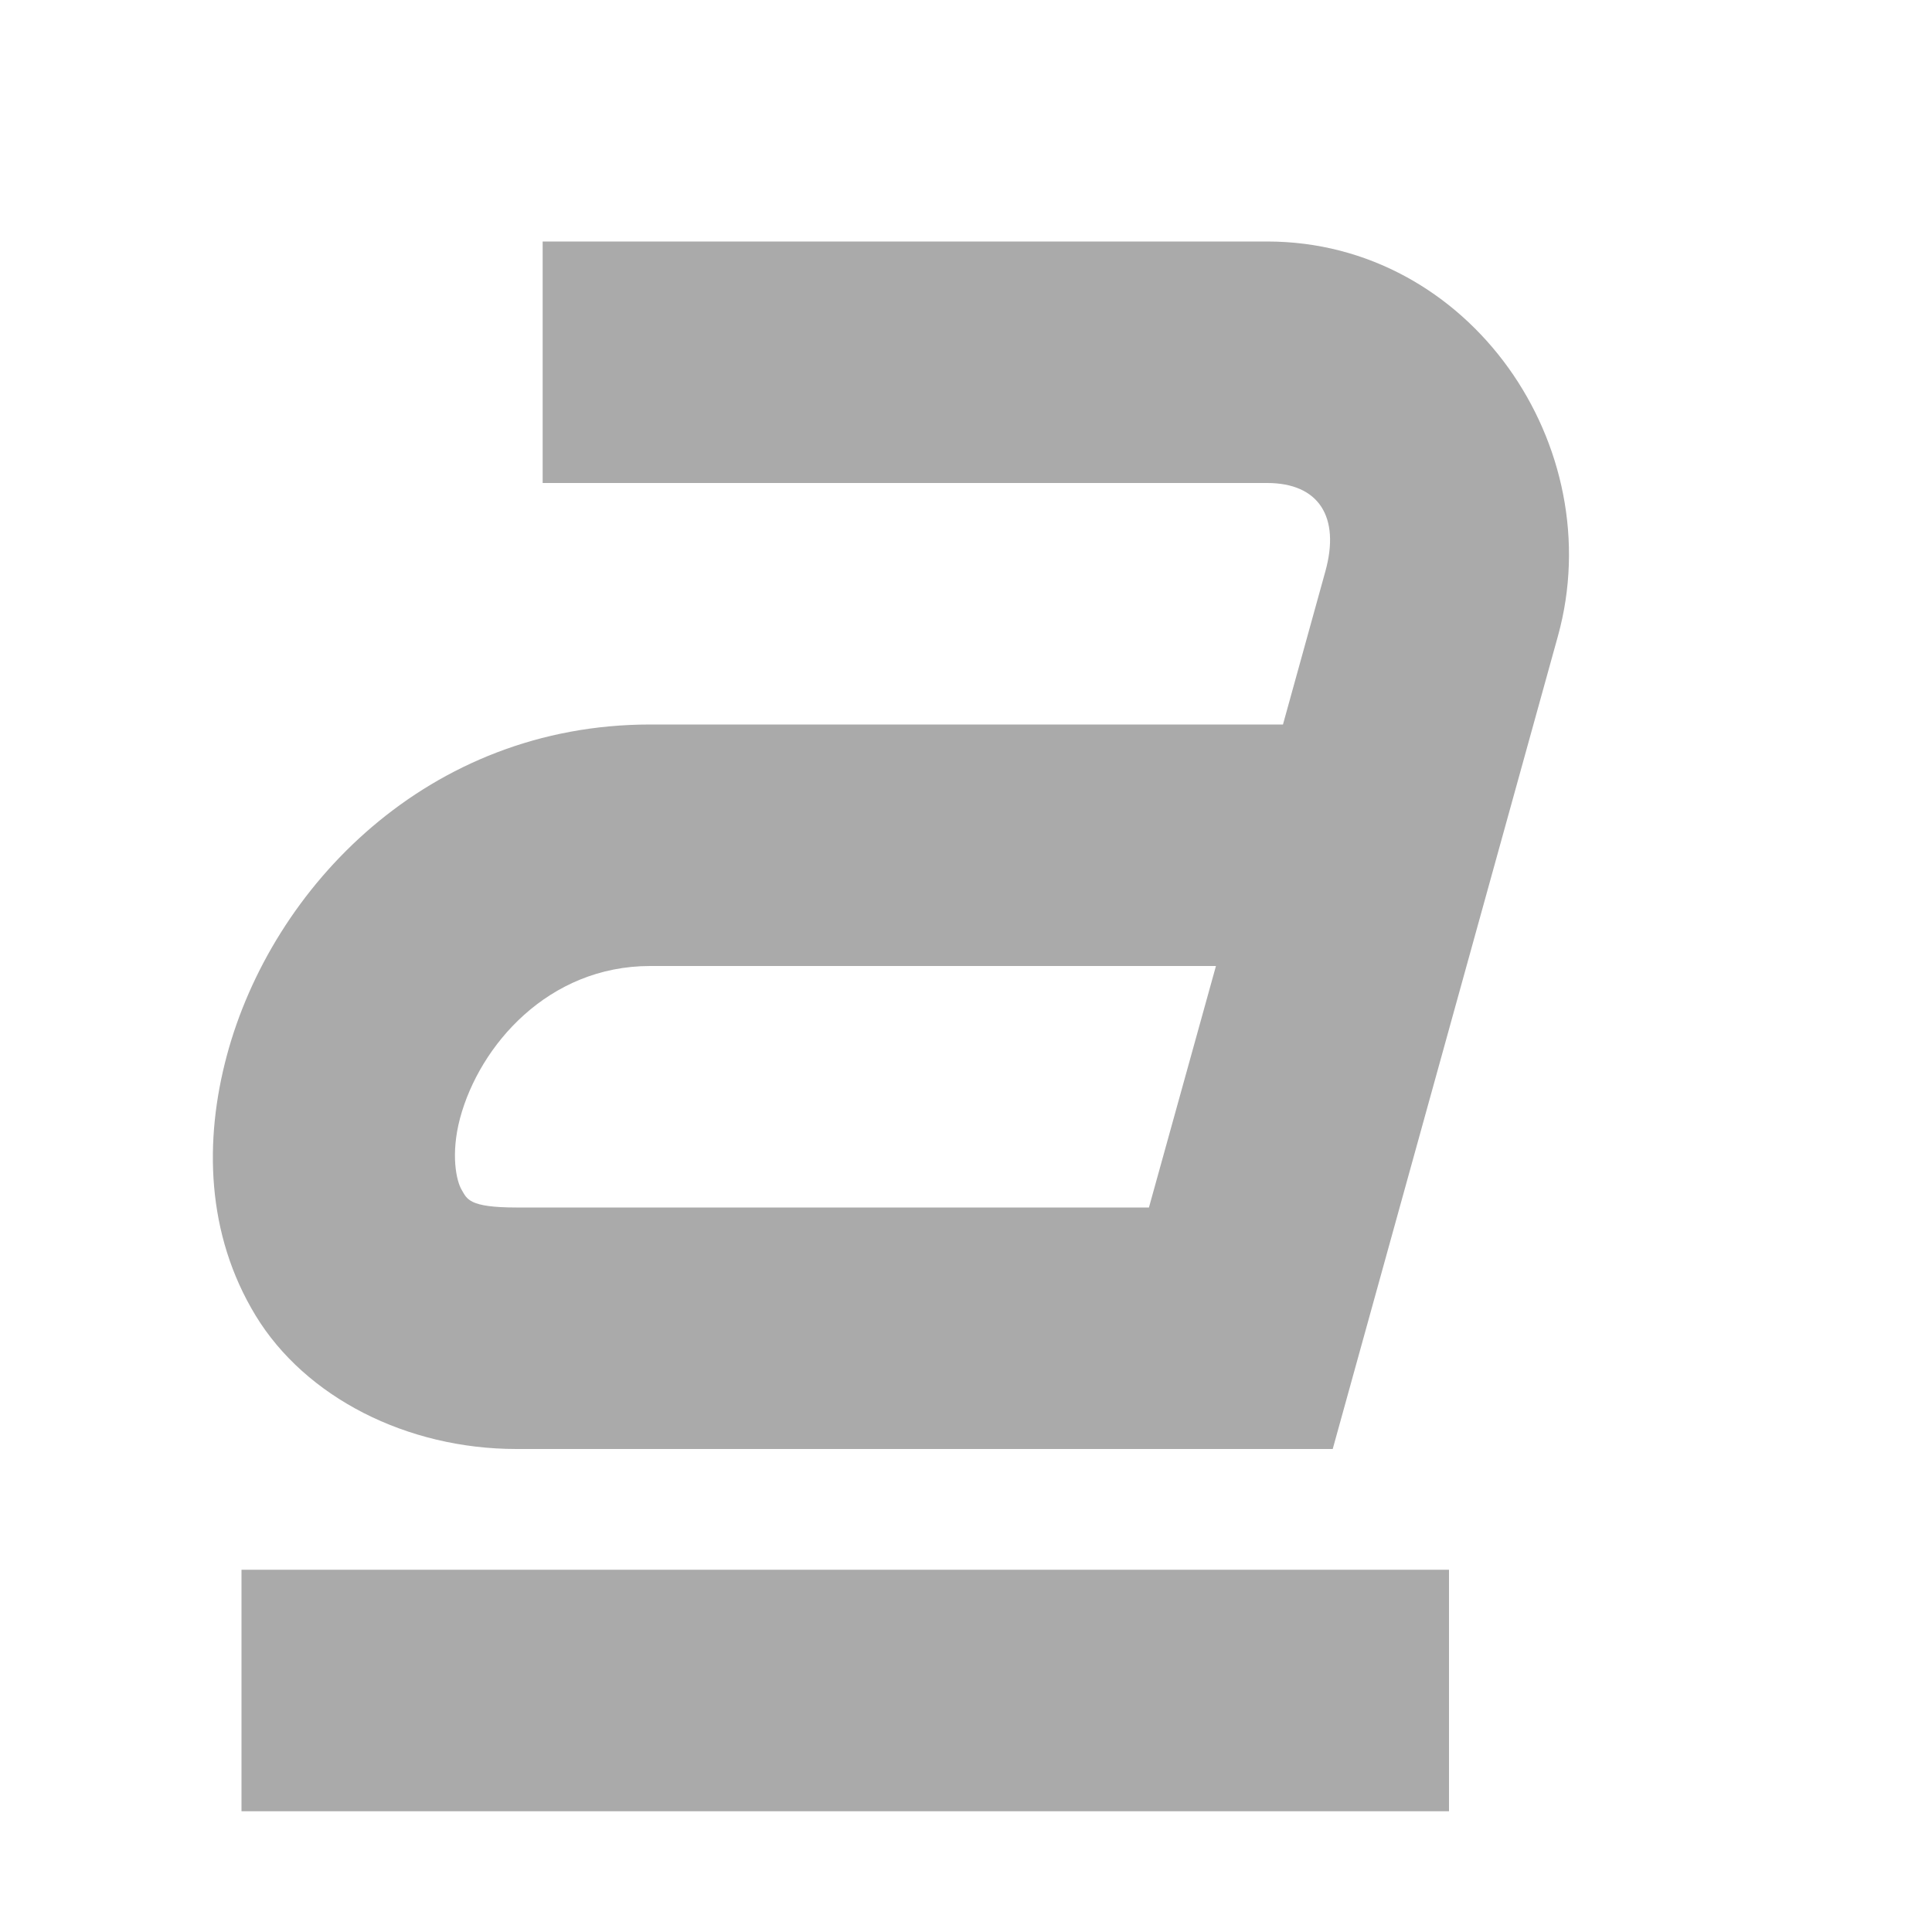 <svg width="16" height="16" version="1.1" xmlns="http://www.w3.org/2000/svg">
 <path d="m4.494 2v2h6c0.428 0 0.607 0.281 0.482 0.732l-0.351 1.268h-5.24c-1.839 0-3.131 1.343-3.506 2.74-0.188 0.7-0.174 1.477 0.238 2.155 0.412 0.677 1.252 1.105 2.16 1.105h6.76l1.865-6.732c0.435-1.57-0.728-3.268-2.408-3.268zm0.89 6h4.686l-0.555 2h-5.238c-0.398 0-0.409-0.072-0.453-0.145-0.044-0.072-0.094-0.294-0.014-0.595 0.162-0.603 0.73-1.26 1.575-1.26z" fill="#aaaaaa"/>
 <rect x="2" y="13" width="10" height="2" fill="#aaaaaa"/>
</svg>
